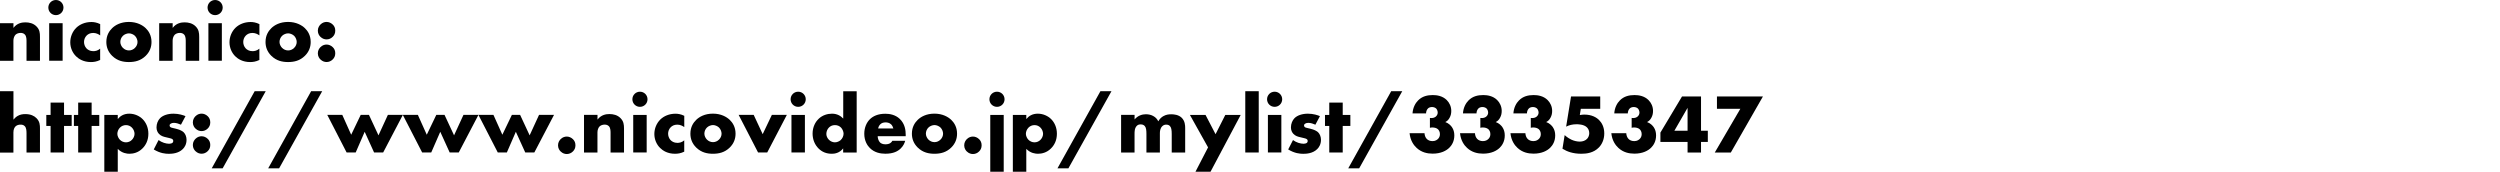 <?xml version="1.0" encoding="UTF-8"?><svg id="_レイヤー_2" xmlns="http://www.w3.org/2000/svg" xmlns:xlink="http://www.w3.org/1999/xlink" viewBox="0 0 654.27 44.95"><defs><style>.cls-1{fill:none;}.cls-2{clip-path:url(#clippath);}</style><clipPath id="clippath"><rect class="cls-1" width="654.27" height="44.95"/></clipPath></defs><g id="_デザイン"><g class="cls-2"><path d="m0,6.07h3.52v1.23c.97-1.28,2.27-1.45,3.12-1.45,1.01,0,2.09.24,2.9,1.06.84.84.92,1.67.92,2.75v6.25h-3.52v-4.97c0-.57.02-1.43-.44-1.91-.33-.35-.77-.42-1.12-.42-.55,0-1.01.2-1.3.46-.35.33-.57.97-.57,1.56v5.28H0V6.07Z"/><path d="m14.63,0C15.73,0,16.61.88,16.61,1.98s-.88,1.98-1.98,1.98-1.98-.88-1.98-1.98S13.53,0,14.63,0Zm1.76,6.07v9.83h-3.52V6.07h3.52Z"/><path d="m26.22,15.69c-.95.46-1.72.55-2.44.55-1.91,0-3.17-.81-3.87-1.5-.92-.9-1.52-2.22-1.52-3.67s.59-2.84,1.58-3.81c.92-.88,2.29-1.5,3.96-1.5.62,0,1.41.11,2.29.55v2.95c-.46-.33-1.08-.64-1.83-.64-.84,0-1.36.33-1.72.68-.48.48-.68,1.12-.68,1.69s.2,1.19.62,1.65c.33.35.9.75,1.8.75.51,0,1.17-.11,1.8-.66v2.95Z"/><path d="m38.13,14.61c-1.3,1.28-2.82,1.63-4.4,1.63-1.43,0-3.01-.29-4.38-1.63-1.08-1.06-1.52-2.31-1.52-3.63,0-1.76.79-2.9,1.52-3.61.81-.79,2.24-1.63,4.38-1.63s3.59.86,4.4,1.63c.73.7,1.52,1.85,1.52,3.61,0,1.32-.44,2.57-1.52,3.63Zm-5.96-5.24c-.44.42-.68,1.03-.68,1.61s.29,1.17.68,1.56c.42.42.99.66,1.58.66s1.14-.24,1.56-.66c.44-.42.68-.99.68-1.56,0-.53-.24-1.17-.68-1.61-.4-.37-1.01-.64-1.56-.64s-1.19.26-1.58.64Z"/><path d="m41.67,6.07h3.52v1.23c.97-1.28,2.27-1.45,3.12-1.45,1.01,0,2.09.24,2.9,1.06s.92,1.67.92,2.75v6.25h-3.52v-4.97c0-.57.02-1.43-.44-1.91-.33-.35-.77-.42-1.12-.42-.55,0-1.01.2-1.3.46-.35.33-.57.97-.57,1.56v5.28h-3.52V6.07Z"/><path d="m56.3,0c1.1,0,1.98.88,1.98,1.98s-.88,1.98-1.98,1.98-1.98-.88-1.98-1.98S55.2,0,56.3,0Zm1.76,6.07v9.83h-3.52V6.07h3.52Z"/><path d="m67.89,15.69c-.95.46-1.72.55-2.44.55-1.92,0-3.17-.81-3.87-1.5-.92-.9-1.52-2.22-1.52-3.67s.59-2.84,1.58-3.81c.92-.88,2.29-1.5,3.96-1.5.62,0,1.41.11,2.29.55v2.95c-.46-.33-1.08-.64-1.83-.64-.84,0-1.36.33-1.72.68-.48.48-.68,1.12-.68,1.69s.2,1.19.62,1.65c.33.35.9.75,1.8.75.51,0,1.17-.11,1.8-.66v2.95Z"/><path d="m79.79,14.61c-1.3,1.28-2.82,1.63-4.4,1.63-1.43,0-3.01-.29-4.38-1.63-1.08-1.06-1.52-2.31-1.52-3.63,0-1.76.79-2.9,1.52-3.61.81-.79,2.24-1.63,4.38-1.63s3.59.86,4.4,1.63c.73.7,1.52,1.85,1.52,3.61,0,1.32-.44,2.57-1.52,3.63Zm-5.96-5.24c-.44.42-.68,1.03-.68,1.61s.29,1.17.68,1.56c.42.42.99.66,1.58.66s1.14-.24,1.56-.66c.44-.42.68-.99.68-1.56,0-.53-.24-1.17-.68-1.61-.4-.37-1.01-.64-1.56-.64s-1.19.26-1.58.64Z"/><path d="m83.86,9.64c-.29-.29-.68-.81-.68-1.61s.4-1.32.68-1.61c.53-.53,1.12-.68,1.61-.68.55,0,1.14.22,1.63.7.38.37.64.86.64,1.58s-.26,1.21-.66,1.61c-.46.46-1.03.68-1.61.68-.48,0-1.08-.15-1.61-.68Zm0,5.92c-.29-.29-.68-.81-.68-1.61s.4-1.32.68-1.61c.53-.53,1.12-.68,1.61-.68.55,0,1.14.22,1.63.7.38.37.64.86.64,1.58s-.26,1.21-.66,1.61c-.46.46-1.03.68-1.61.68-.48,0-1.08-.15-1.61-.68Z"/><path d="m0,23.87h3.52v7.44c.26-.33.68-.73,1.1-.97.68-.4,1.41-.48,2.02-.48,1.39,0,2.31.46,2.9,1.06.88.88.92,1.8.92,2.75v6.25h-3.52v-4.97c0-.73-.04-1.47-.44-1.91-.33-.37-.77-.42-1.12-.42-.37,0-.88.07-1.28.42-.31.29-.59.81-.59,1.61v5.28H0v-16.04Z"/><path d="m16.76,32.96v6.95h-3.52v-6.95h-1.12v-2.88h1.12v-3.23h3.52v3.23h2v2.88h-2Z"/><path d="m23.98,32.96v6.95h-3.52v-6.95h-1.12v-2.88h1.12v-3.23h3.52v3.23h2v2.88h-2Z"/><path d="m30.82,44.95h-3.52v-14.87h3.52v1.08c.62-.77,1.56-1.41,3.01-1.41s2.71.64,3.5,1.43c.81.81,1.5,2.11,1.5,3.81s-.64,2.97-1.58,3.89c-1.1,1.08-2.38,1.36-3.37,1.36-.64,0-1.96-.13-3.06-1.28v5.99Zm.57-11.55c-.44.44-.68,1.08-.68,1.63s.31,1.19.68,1.56c.42.42.99.66,1.58.66s1.17-.24,1.56-.66c.37-.37.68-.97.68-1.56,0-.55-.24-1.19-.68-1.63-.4-.42-.95-.66-1.56-.66s-1.17.24-1.58.66Z"/><path d="m41.49,36.65c.42.31.92.57,1.41.73.44.15.99.24,1.36.24.26,0,.68-.07.9-.26.15-.15.18-.29.18-.46,0-.15-.02-.31-.18-.44-.22-.2-.57-.26-.92-.35l-.92-.22c-.48-.11-1.19-.29-1.72-.86-.37-.4-.64-.95-.64-1.69,0-.95.37-1.83.92-2.4.75-.77,2.07-1.19,3.52-1.19s2.57.4,3.15.64l-1.19,2.24c-.48-.22-1.21-.48-1.85-.48-.35,0-.59.07-.81.2-.2.11-.31.26-.31.48,0,.31.2.46.42.55.33.13.62.13,1.17.29l.64.18c.46.13,1.17.48,1.45.77.48.46.75,1.23.75,1.96,0,1.19-.51,1.98-.99,2.44-1.14,1.14-2.82,1.23-3.63,1.23-.88,0-2.27-.11-3.96-1.14l1.25-2.44Z"/><path d="m51.15,33.64c-.29-.29-.68-.81-.68-1.61s.4-1.32.68-1.61c.53-.53,1.12-.68,1.61-.68.55,0,1.14.22,1.63.7.37.37.64.86.64,1.58s-.26,1.21-.66,1.61c-.46.46-1.03.68-1.61.68-.48,0-1.08-.15-1.61-.68Zm0,5.92c-.29-.29-.68-.81-.68-1.61s.4-1.32.68-1.61c.53-.53,1.12-.68,1.61-.68.55,0,1.14.22,1.63.7.37.37.64.86.64,1.58s-.26,1.21-.66,1.61c-.46.46-1.03.68-1.61.68-.48,0-1.08-.15-1.61-.68Z"/><path d="m66.66,23.87h2.88l-11.27,20.18h-2.86l11.24-20.18Z"/><path d="m81.44,23.87h2.88l-11.27,20.18h-2.86l11.24-20.18Z"/><path d="m89.58,30.07l2.33,5.19,2.49-5.19h2.16l2.49,5.35,2.46-5.35h3.92l-5.15,9.83h-2.38l-2.46-5.41-2.35,5.41h-2.38l-5.06-9.83h3.94Z"/><path d="m109.36,30.07l2.33,5.19,2.49-5.19h2.16l2.49,5.35,2.46-5.35h3.92l-5.15,9.83h-2.38l-2.46-5.41-2.36,5.41h-2.38l-5.06-9.83h3.94Z"/><path d="m129.14,30.07l2.33,5.19,2.49-5.19h2.16l2.49,5.35,2.46-5.35h3.92l-5.15,9.83h-2.38l-2.46-5.41-2.35,5.41h-2.38l-5.06-9.83h3.94Z"/><path d="m146.72,39.64c-.29-.29-.68-.81-.68-1.61s.4-1.32.68-1.61c.53-.53,1.12-.68,1.61-.68.55,0,1.14.22,1.63.7.37.37.64.86.64,1.58s-.26,1.21-.66,1.61c-.46.46-1.04.68-1.61.68-.48,0-1.08-.15-1.61-.68Z"/><path d="m152.85,30.07h3.52v1.23c.97-1.28,2.27-1.45,3.12-1.45,1.01,0,2.09.24,2.9,1.06s.92,1.67.92,2.75v6.25h-3.52v-4.97c0-.57.02-1.43-.44-1.91-.33-.35-.77-.42-1.12-.42-.55,0-1.01.2-1.3.46-.35.33-.57.97-.57,1.56v5.28h-3.52v-9.83Z"/><path d="m167.48,24c1.1,0,1.98.88,1.98,1.98s-.88,1.98-1.98,1.98-1.98-.88-1.98-1.98.88-1.98,1.98-1.98Zm1.76,6.07v9.83h-3.52v-9.83h3.52Z"/><path d="m179.08,39.69c-.95.46-1.72.55-2.44.55-1.91,0-3.17-.81-3.87-1.5-.92-.9-1.52-2.22-1.52-3.67s.59-2.84,1.58-3.81c.92-.88,2.29-1.5,3.96-1.5.62,0,1.41.11,2.29.55v2.95c-.46-.33-1.08-.64-1.83-.64-.84,0-1.36.33-1.72.68-.48.48-.68,1.12-.68,1.69s.2,1.19.62,1.65c.33.35.9.75,1.8.75.51,0,1.17-.11,1.8-.66v2.95Z"/><path d="m190.98,38.61c-1.3,1.28-2.82,1.63-4.4,1.63-1.43,0-3.01-.29-4.38-1.63-1.08-1.06-1.52-2.31-1.52-3.63,0-1.76.79-2.9,1.52-3.61.81-.79,2.24-1.63,4.38-1.63s3.59.86,4.4,1.63c.73.7,1.52,1.85,1.52,3.61,0,1.32-.44,2.57-1.52,3.63Zm-5.96-5.24c-.44.42-.68,1.03-.68,1.61s.29,1.17.68,1.56c.42.42.99.66,1.58.66s1.14-.24,1.56-.66c.44-.42.68-.99.68-1.56,0-.53-.24-1.17-.68-1.61-.4-.37-1.01-.64-1.56-.64s-1.19.26-1.58.64Z"/><path d="m197.25,30.07l2.35,5.04,2.4-5.04h3.92l-5.13,9.83h-2.4l-5.08-9.83h3.94Z"/><path d="m208.89,24c1.1,0,1.98.88,1.98,1.98s-.88,1.98-1.98,1.98-1.98-.88-1.98-1.98.88-1.98,1.98-1.98Zm1.76,6.07v9.83h-3.52v-9.83h3.52Z"/><path d="m224.18,39.91h-3.52v-1.08c-.99,1.28-2.29,1.41-2.97,1.41-1.41,0-2.53-.46-3.45-1.36-.99-.97-1.58-2.35-1.58-3.92,0-1.67.7-3.04,1.61-3.89.97-.92,2.27-1.32,3.48-1.32,1.34,0,2.29.59,2.93,1.28v-7.15h3.52v16.04Zm-4.16-3.26c.46-.42.75-1.08.75-1.67,0-.55-.31-1.21-.66-1.58-.4-.42-.95-.66-1.61-.66-.75,0-1.25.33-1.56.64-.4.4-.68,1.01-.68,1.67,0,.51.22,1.08.68,1.54s1.06.66,1.56.66c.57,0,1.14-.26,1.52-.59Z"/><path d="m237.03,35.64h-7.33c0,.53.2,1.23.62,1.65.22.22.66.48,1.45.48.09,0,.7-.02,1.14-.26.22-.13.46-.35.62-.66h3.37c-.15.55-.46,1.32-1.19,2.02s-1.87,1.36-4,1.36c-1.3,0-2.86-.29-4.07-1.5-.64-.64-1.45-1.85-1.45-3.72,0-1.65.62-2.97,1.47-3.81.81-.79,2.09-1.43,4.03-1.43,1.14,0,2.62.24,3.78,1.34,1.39,1.32,1.56,3.04,1.56,4.14v.37Zm-3.23-2.02c-.09-.37-.31-.79-.57-1.06-.46-.46-1.1-.53-1.45-.53-.59,0-1.06.15-1.43.53-.24.26-.46.62-.53,1.06h3.98Z"/><path d="m248.95,38.61c-1.3,1.28-2.82,1.63-4.4,1.63-1.43,0-3.01-.29-4.38-1.63-1.08-1.06-1.52-2.31-1.52-3.63,0-1.76.79-2.9,1.52-3.61.81-.79,2.24-1.63,4.38-1.63s3.59.86,4.4,1.63c.73.7,1.52,1.85,1.52,3.61,0,1.32-.44,2.57-1.52,3.63Zm-5.96-5.24c-.44.42-.68,1.03-.68,1.61s.29,1.17.68,1.56c.42.42.99.66,1.58.66s1.14-.24,1.56-.66c.44-.42.68-.99.68-1.56,0-.53-.24-1.17-.68-1.61-.4-.37-1.01-.64-1.56-.64s-1.19.26-1.58.64Z"/><path d="m253.02,39.64c-.29-.29-.68-.81-.68-1.61s.4-1.32.68-1.61c.53-.53,1.12-.68,1.61-.68.55,0,1.14.22,1.63.7.37.37.64.86.64,1.58s-.26,1.21-.66,1.61c-.46.46-1.03.68-1.61.68-.48,0-1.08-.15-1.61-.68Z"/><path d="m260.92,24c1.1,0,1.98.88,1.98,1.98s-.88,1.98-1.98,1.98-1.98-.88-1.98-1.98.88-1.98,1.98-1.98Zm1.76,6.07v14.87h-3.52v-14.87h3.52Z"/><path d="m268.59,44.95h-3.52v-14.87h3.52v1.08c.62-.77,1.56-1.41,3.01-1.41s2.71.64,3.5,1.43c.81.81,1.5,2.11,1.5,3.81s-.64,2.97-1.58,3.89c-1.1,1.08-2.38,1.36-3.37,1.36-.64,0-1.96-.13-3.06-1.28v5.99Zm.57-11.55c-.44.44-.68,1.08-.68,1.63s.31,1.19.68,1.56c.42.42.99.66,1.58.66s1.17-.24,1.56-.66c.37-.37.68-.97.68-1.56,0-.55-.24-1.19-.68-1.63-.4-.42-.95-.66-1.56-.66s-1.17.24-1.58.66Z"/><path d="m288,23.87h2.88l-11.27,20.18h-2.86l11.24-20.18Z"/><path d="m293.41,30.07h3.52v1.19c.84-1.01,1.98-1.36,2.95-1.36.7,0,1.36.15,1.89.44.73.37,1.12.92,1.36,1.41.4-.7.9-1.12,1.34-1.36.71-.4,1.39-.48,2.05-.48.73,0,1.91.11,2.73.9.88.86.92,2.02.92,2.71v6.4h-3.52v-4.86c0-1.03-.11-1.74-.51-2.11-.2-.18-.46-.33-.92-.33-.4,0-.73.11-1.03.4-.59.57-.64,1.39-.64,1.87v5.04h-3.52v-4.86c0-.95-.07-1.69-.46-2.11-.31-.33-.7-.4-1.06-.4-.37,0-.68.07-.97.35-.62.59-.62,1.54-.62,2.16v4.86h-3.52v-9.83Z"/><path d="m316.16,38.57l-4.75-8.49h4.09l2.62,5.04,2.55-5.04h4.03l-7.9,14.87h-3.94l3.3-6.38Z"/><path d="m329.42,23.87v16.04h-3.52v-16.04h3.52Z"/><path d="m333.58,24c1.1,0,1.98.88,1.98,1.98s-.88,1.98-1.98,1.98-1.98-.88-1.98-1.98.88-1.98,1.98-1.98Zm1.76,6.07v9.83h-3.52v-9.83h3.52Z"/><path d="m338.38,36.65c.42.31.92.57,1.41.73.44.15.99.24,1.36.24.26,0,.68-.07.9-.26.15-.15.18-.29.18-.46,0-.15-.02-.31-.18-.44-.22-.2-.57-.26-.92-.35l-.92-.22c-.48-.11-1.19-.29-1.72-.86-.37-.4-.64-.95-.64-1.69,0-.95.37-1.83.92-2.4.75-.77,2.07-1.19,3.52-1.19s2.57.4,3.15.64l-1.19,2.24c-.48-.22-1.21-.48-1.85-.48-.35,0-.59.07-.81.2-.2.11-.31.26-.31.48,0,.31.2.46.42.55.33.13.62.13,1.17.29l.64.18c.46.13,1.17.48,1.45.77.48.46.75,1.23.75,1.96,0,1.19-.51,1.98-.99,2.44-1.14,1.14-2.82,1.23-3.63,1.23-.88,0-2.27-.11-3.96-1.14l1.25-2.44Z"/><path d="m351.4,32.96v6.95h-3.52v-6.95h-1.12v-2.88h1.12v-3.23h3.52v3.23h2v2.88h-2Z"/><path d="m364.1,23.87h2.88l-11.27,20.18h-2.86l11.24-20.18Z"/><path d="m372.81,34.89c.02.55.24,1.12.59,1.47.33.35.86.57,1.5.57.75,0,1.21-.33,1.5-.64.33-.37.44-.77.44-1.21,0-.64-.31-1.08-.57-1.3-.37-.31-.95-.42-1.41-.42-.24,0-.44.02-.64.09v-2.58c.77.11,1.25-.11,1.56-.37.35-.31.48-.7.48-1.03,0-.4-.18-.84-.4-1.06-.24-.24-.66-.4-1.08-.4-.46,0-.84.15-1.06.37-.33.31-.51.84-.51,1.3h-3.54c.09-1.54.77-2.71,1.43-3.37,1.08-1.12,2.46-1.43,3.87-1.43,1.1,0,2.55.22,3.65,1.3.73.73,1.19,1.72,1.19,2.84,0,.64-.11,1.21-.44,1.8-.26.48-.59.86-1.12,1.12.9.33,1.43.9,1.74,1.34.42.62.62,1.32.62,2.16,0,1.56-.68,2.6-1.3,3.21-.79.79-2.2,1.56-4.38,1.56-1.41,0-2.93-.33-4.2-1.52-.75-.68-1.65-1.94-1.83-3.83h3.89Z"/><path d="m386.01,34.89c.02.55.24,1.12.59,1.47.33.35.86.57,1.5.57.75,0,1.21-.33,1.5-.64.33-.37.44-.77.44-1.21,0-.64-.31-1.08-.57-1.3-.37-.31-.95-.42-1.41-.42-.24,0-.44.02-.64.09v-2.58c.77.11,1.25-.11,1.56-.37.35-.31.48-.7.48-1.03,0-.4-.18-.84-.4-1.06-.24-.24-.66-.4-1.08-.4-.46,0-.84.15-1.06.37-.33.31-.51.84-.51,1.3h-3.54c.09-1.54.77-2.71,1.43-3.37,1.08-1.12,2.46-1.43,3.87-1.43,1.1,0,2.55.22,3.65,1.3.73.73,1.19,1.72,1.19,2.84,0,.64-.11,1.21-.44,1.8-.26.48-.59.86-1.12,1.12.9.33,1.43.9,1.74,1.34.42.62.62,1.32.62,2.16,0,1.56-.68,2.6-1.3,3.21-.79.79-2.2,1.56-4.38,1.56-1.41,0-2.93-.33-4.2-1.52-.75-.68-1.65-1.94-1.83-3.83h3.89Z"/><path d="m399.21,34.89c.02.55.24,1.12.59,1.47.33.35.86.57,1.5.57.75,0,1.21-.33,1.5-.64.33-.37.44-.77.44-1.21,0-.64-.31-1.08-.57-1.3-.37-.31-.95-.42-1.41-.42-.24,0-.44.02-.64.09v-2.58c.77.11,1.25-.11,1.56-.37.35-.31.48-.7.48-1.03,0-.4-.18-.84-.4-1.06-.24-.24-.66-.4-1.08-.4-.46,0-.84.15-1.06.37-.33.31-.51.84-.51,1.3h-3.54c.09-1.54.77-2.71,1.43-3.37,1.08-1.12,2.46-1.43,3.87-1.43,1.1,0,2.55.22,3.65,1.3.73.73,1.19,1.72,1.19,2.84,0,.64-.11,1.21-.44,1.8-.26.48-.59.86-1.12,1.12.9.33,1.43.9,1.74,1.34.42.62.62,1.32.62,2.16,0,1.56-.68,2.6-1.3,3.21-.79.79-2.2,1.56-4.38,1.56-1.41,0-2.93-.33-4.2-1.52-.75-.68-1.65-1.94-1.83-3.83h3.89Z"/><path d="m418.79,28.47h-5.08l-.26,1.63c.55-.09.99-.11,1.19-.11,1.96,0,3.19.75,3.87,1.45.66.66,1.34,1.78,1.34,3.48s-.7,2.95-1.41,3.67c-1.36,1.41-3.17,1.65-4.58,1.65-2.22,0-3.76-.57-4.95-1.32l.57-3.56c.77.7,1.52,1.08,1.76,1.19.66.31,1.47.51,2.2.51.77,0,1.47-.26,1.91-.73.33-.35.57-.88.57-1.5,0-.77-.37-1.3-.7-1.58-.79-.7-2.16-.73-2.64-.73-1.03,0-1.91.22-2.71.62l1.28-7.9h7.64v3.23Z"/><path d="m425.61,34.89c.02.55.24,1.12.59,1.47.33.35.86.57,1.5.57.75,0,1.21-.33,1.5-.64.33-.37.44-.77.44-1.21,0-.64-.31-1.08-.57-1.3-.37-.31-.95-.42-1.41-.42-.24,0-.44.02-.64.09v-2.58c.77.11,1.25-.11,1.56-.37.35-.31.48-.7.48-1.03,0-.4-.18-.84-.4-1.06-.24-.24-.66-.4-1.08-.4-.46,0-.84.15-1.06.37-.33.31-.51.84-.51,1.3h-3.54c.09-1.54.77-2.71,1.43-3.37,1.08-1.12,2.46-1.43,3.87-1.43,1.1,0,2.55.22,3.65,1.3.73.73,1.19,1.72,1.19,2.84,0,.64-.11,1.21-.44,1.8-.26.48-.59.86-1.12,1.12.9.33,1.43.9,1.74,1.34.42.62.62,1.32.62,2.16,0,1.56-.68,2.6-1.3,3.21-.79.79-2.2,1.56-4.38,1.56-1.41,0-2.93-.33-4.2-1.52-.75-.68-1.65-1.94-1.83-3.83h3.89Z"/><path d="m445.17,34.21h1.78v2.93h-1.78v2.77h-3.52v-2.77h-7.11v-2.44l5.66-9.46h4.97v8.98Zm-3.52,0v-5.99l-3.45,5.99h3.45Z"/><path d="m455.46,28.47h-6.12v-3.23h12.04l-8.41,14.68h-4.2l6.69-11.44Z"/></g></g></svg>